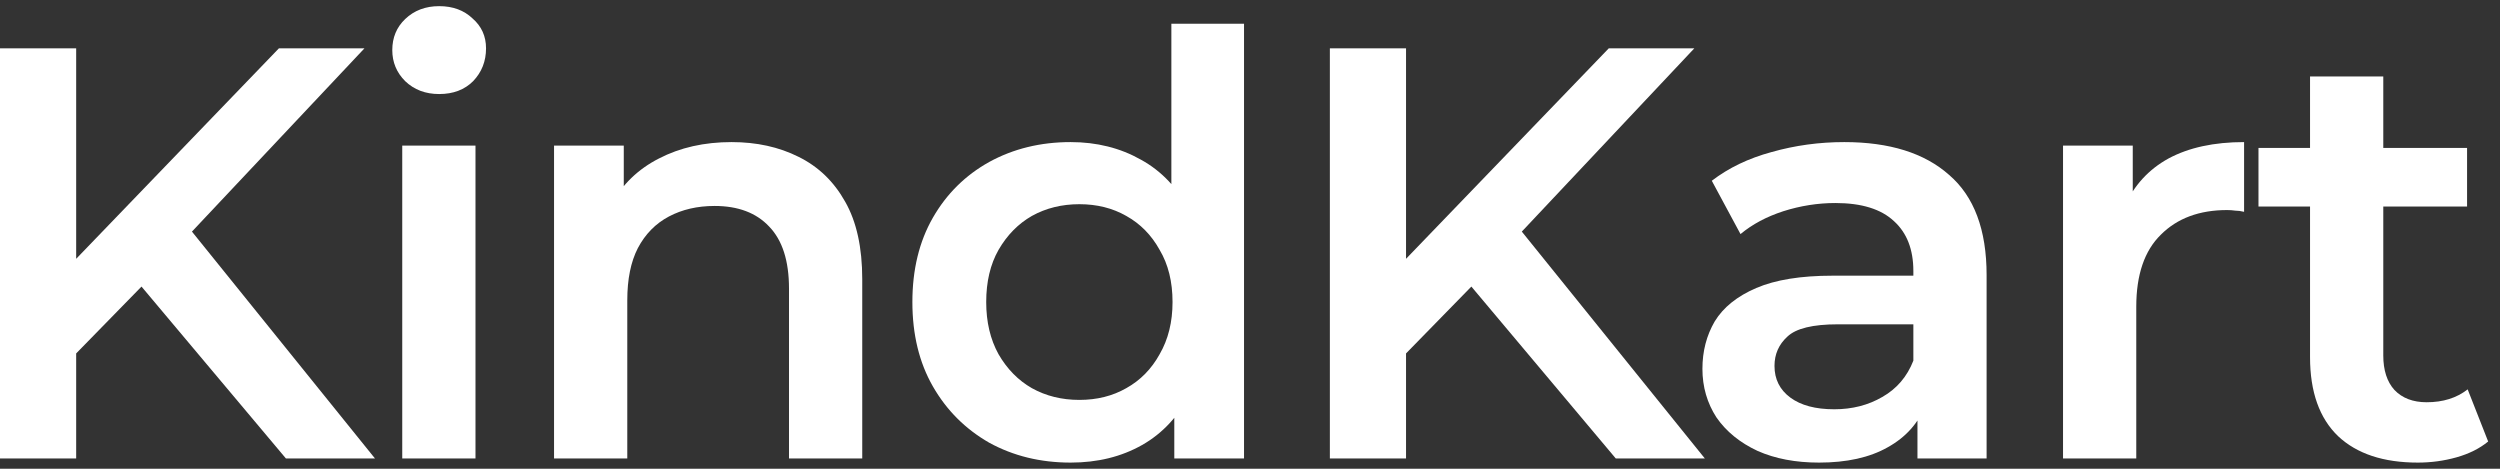 <svg width="128" height="24" viewBox="0 0 128 24" fill="none" xmlns="http://www.w3.org/2000/svg">
<rect x="0" y="0" width="128" height="24" fill="#333333" stroke="none"/>
<path d="M123.794 23.685C122.034 23.685 120.674 23.235 119.714 22.335C118.754 21.415 118.274 20.065 118.274 18.285V3.915H122.024V18.195C122.024 18.955 122.214 19.545 122.594 19.965C122.994 20.385 123.544 20.595 124.244 20.595C125.084 20.595 125.784 20.375 126.344 19.935L127.394 22.605C126.954 22.965 126.414 23.235 125.774 23.415C125.134 23.595 124.474 23.685 123.794 23.685ZM115.634 10.575V7.575H126.314V10.575H115.634Z" fill="white"/>
<path d="M105.627 23.475V7.455H109.197V11.865L108.777 10.575C109.257 9.495 110.007 8.675 111.027 8.115C112.067 7.555 113.357 7.275 114.897 7.275V10.845C114.737 10.805 114.587 10.785 114.447 10.785C114.307 10.765 114.167 10.755 114.027 10.755C112.607 10.755 111.477 11.175 110.637 12.015C109.797 12.835 109.377 14.065 109.377 15.705V23.475H105.627Z" fill="white"/>
<path d="M98.174 23.475V20.235L97.964 19.545V13.875C97.964 12.775 97.634 11.925 96.974 11.325C96.314 10.705 95.314 10.395 93.974 10.395C93.074 10.395 92.184 10.535 91.304 10.815C90.444 11.095 89.714 11.485 89.114 11.985L87.644 9.255C88.504 8.595 89.524 8.105 90.704 7.785C91.904 7.445 93.144 7.275 94.424 7.275C96.744 7.275 98.534 7.835 99.794 8.955C101.074 10.055 101.714 11.765 101.714 14.085V23.475H98.174ZM93.134 23.685C91.934 23.685 90.884 23.485 89.984 23.085C89.084 22.665 88.384 22.095 87.884 21.375C87.404 20.635 87.164 19.805 87.164 18.885C87.164 17.985 87.374 17.175 87.794 16.455C88.234 15.735 88.944 15.165 89.924 14.745C90.904 14.325 92.204 14.115 93.824 14.115H98.474V16.605H94.094C92.814 16.605 91.954 16.815 91.514 17.235C91.074 17.635 90.854 18.135 90.854 18.735C90.854 19.415 91.124 19.955 91.664 20.355C92.204 20.755 92.954 20.955 93.914 20.955C94.834 20.955 95.654 20.745 96.374 20.325C97.114 19.905 97.644 19.285 97.964 18.465L98.594 20.715C98.234 21.655 97.584 22.385 96.644 22.905C95.724 23.425 94.554 23.685 93.134 23.685Z" fill="white"/>
<path d="M71.569 18.525L71.359 13.905L82.369 2.475H86.749L77.599 12.195L75.439 14.565L71.569 18.525ZM68.089 23.475V2.475H71.989V23.475H68.089ZM82.729 23.475L74.689 13.905L77.269 11.055L87.289 23.475H82.729Z" fill="white"/>
<path d="M54.814 23.685C53.274 23.685 51.884 23.345 50.644 22.665C49.424 21.965 48.464 21.005 47.764 19.785C47.064 18.565 46.714 17.125 46.714 15.465C46.714 13.805 47.064 12.365 47.764 11.145C48.464 9.925 49.424 8.975 50.644 8.295C51.884 7.615 53.274 7.275 54.814 7.275C56.154 7.275 57.354 7.575 58.414 8.175C59.474 8.755 60.314 9.645 60.934 10.845C61.554 12.045 61.864 13.585 61.864 15.465C61.864 17.325 61.564 18.865 60.964 20.085C60.364 21.285 59.534 22.185 58.474 22.785C57.414 23.385 56.194 23.685 54.814 23.685ZM55.264 20.475C56.164 20.475 56.964 20.275 57.664 19.875C58.384 19.475 58.954 18.895 59.374 18.135C59.814 17.375 60.034 16.485 60.034 15.465C60.034 14.425 59.814 13.535 59.374 12.795C58.954 12.035 58.384 11.455 57.664 11.055C56.964 10.655 56.164 10.455 55.264 10.455C54.364 10.455 53.554 10.655 52.834 11.055C52.134 11.455 51.564 12.035 51.124 12.795C50.704 13.535 50.494 14.425 50.494 15.465C50.494 16.485 50.704 17.375 51.124 18.135C51.564 18.895 52.134 19.475 52.834 19.875C53.554 20.275 54.364 20.475 55.264 20.475ZM60.124 23.475V19.695L60.274 15.435L59.974 11.175V1.215H63.694V23.475H60.124Z" fill="white"/>
<path d="M37.457 7.275C38.737 7.275 39.877 7.525 40.877 8.025C41.897 8.525 42.697 9.295 43.277 10.335C43.857 11.355 44.147 12.675 44.147 14.295V23.475H40.397V14.775C40.397 13.355 40.057 12.295 39.377 11.595C38.717 10.895 37.787 10.545 36.587 10.545C35.707 10.545 34.927 10.725 34.247 11.085C33.567 11.445 33.037 11.985 32.657 12.705C32.297 13.405 32.117 14.295 32.117 15.375V23.475H28.367V7.455H31.937V11.775L31.307 10.455C31.867 9.435 32.677 8.655 33.737 8.115C34.817 7.555 36.057 7.275 37.457 7.275Z" fill="white"/>
<path d="M20.595 23.475V7.455H24.345V23.475H20.595ZM22.485 4.815C21.785 4.815 21.205 4.595 20.745 4.155C20.305 3.715 20.085 3.185 20.085 2.565C20.085 1.925 20.305 1.395 20.745 0.975C21.205 0.535 21.785 0.315 22.485 0.315C23.185 0.315 23.755 0.525 24.195 0.945C24.655 1.345 24.885 1.855 24.885 2.475C24.885 3.135 24.665 3.695 24.225 4.155C23.785 4.595 23.205 4.815 22.485 4.815Z" fill="white"/>
<path d="M3.48 18.525L3.27 13.905L14.28 2.475H18.66L9.51 12.195L7.35 14.565L3.48 18.525ZM0 23.475V2.475H3.9V23.475H0ZM14.64 23.475L6.6 13.905L9.18 11.055L19.2 23.475H14.64Z" fill="white"/>
</svg>
